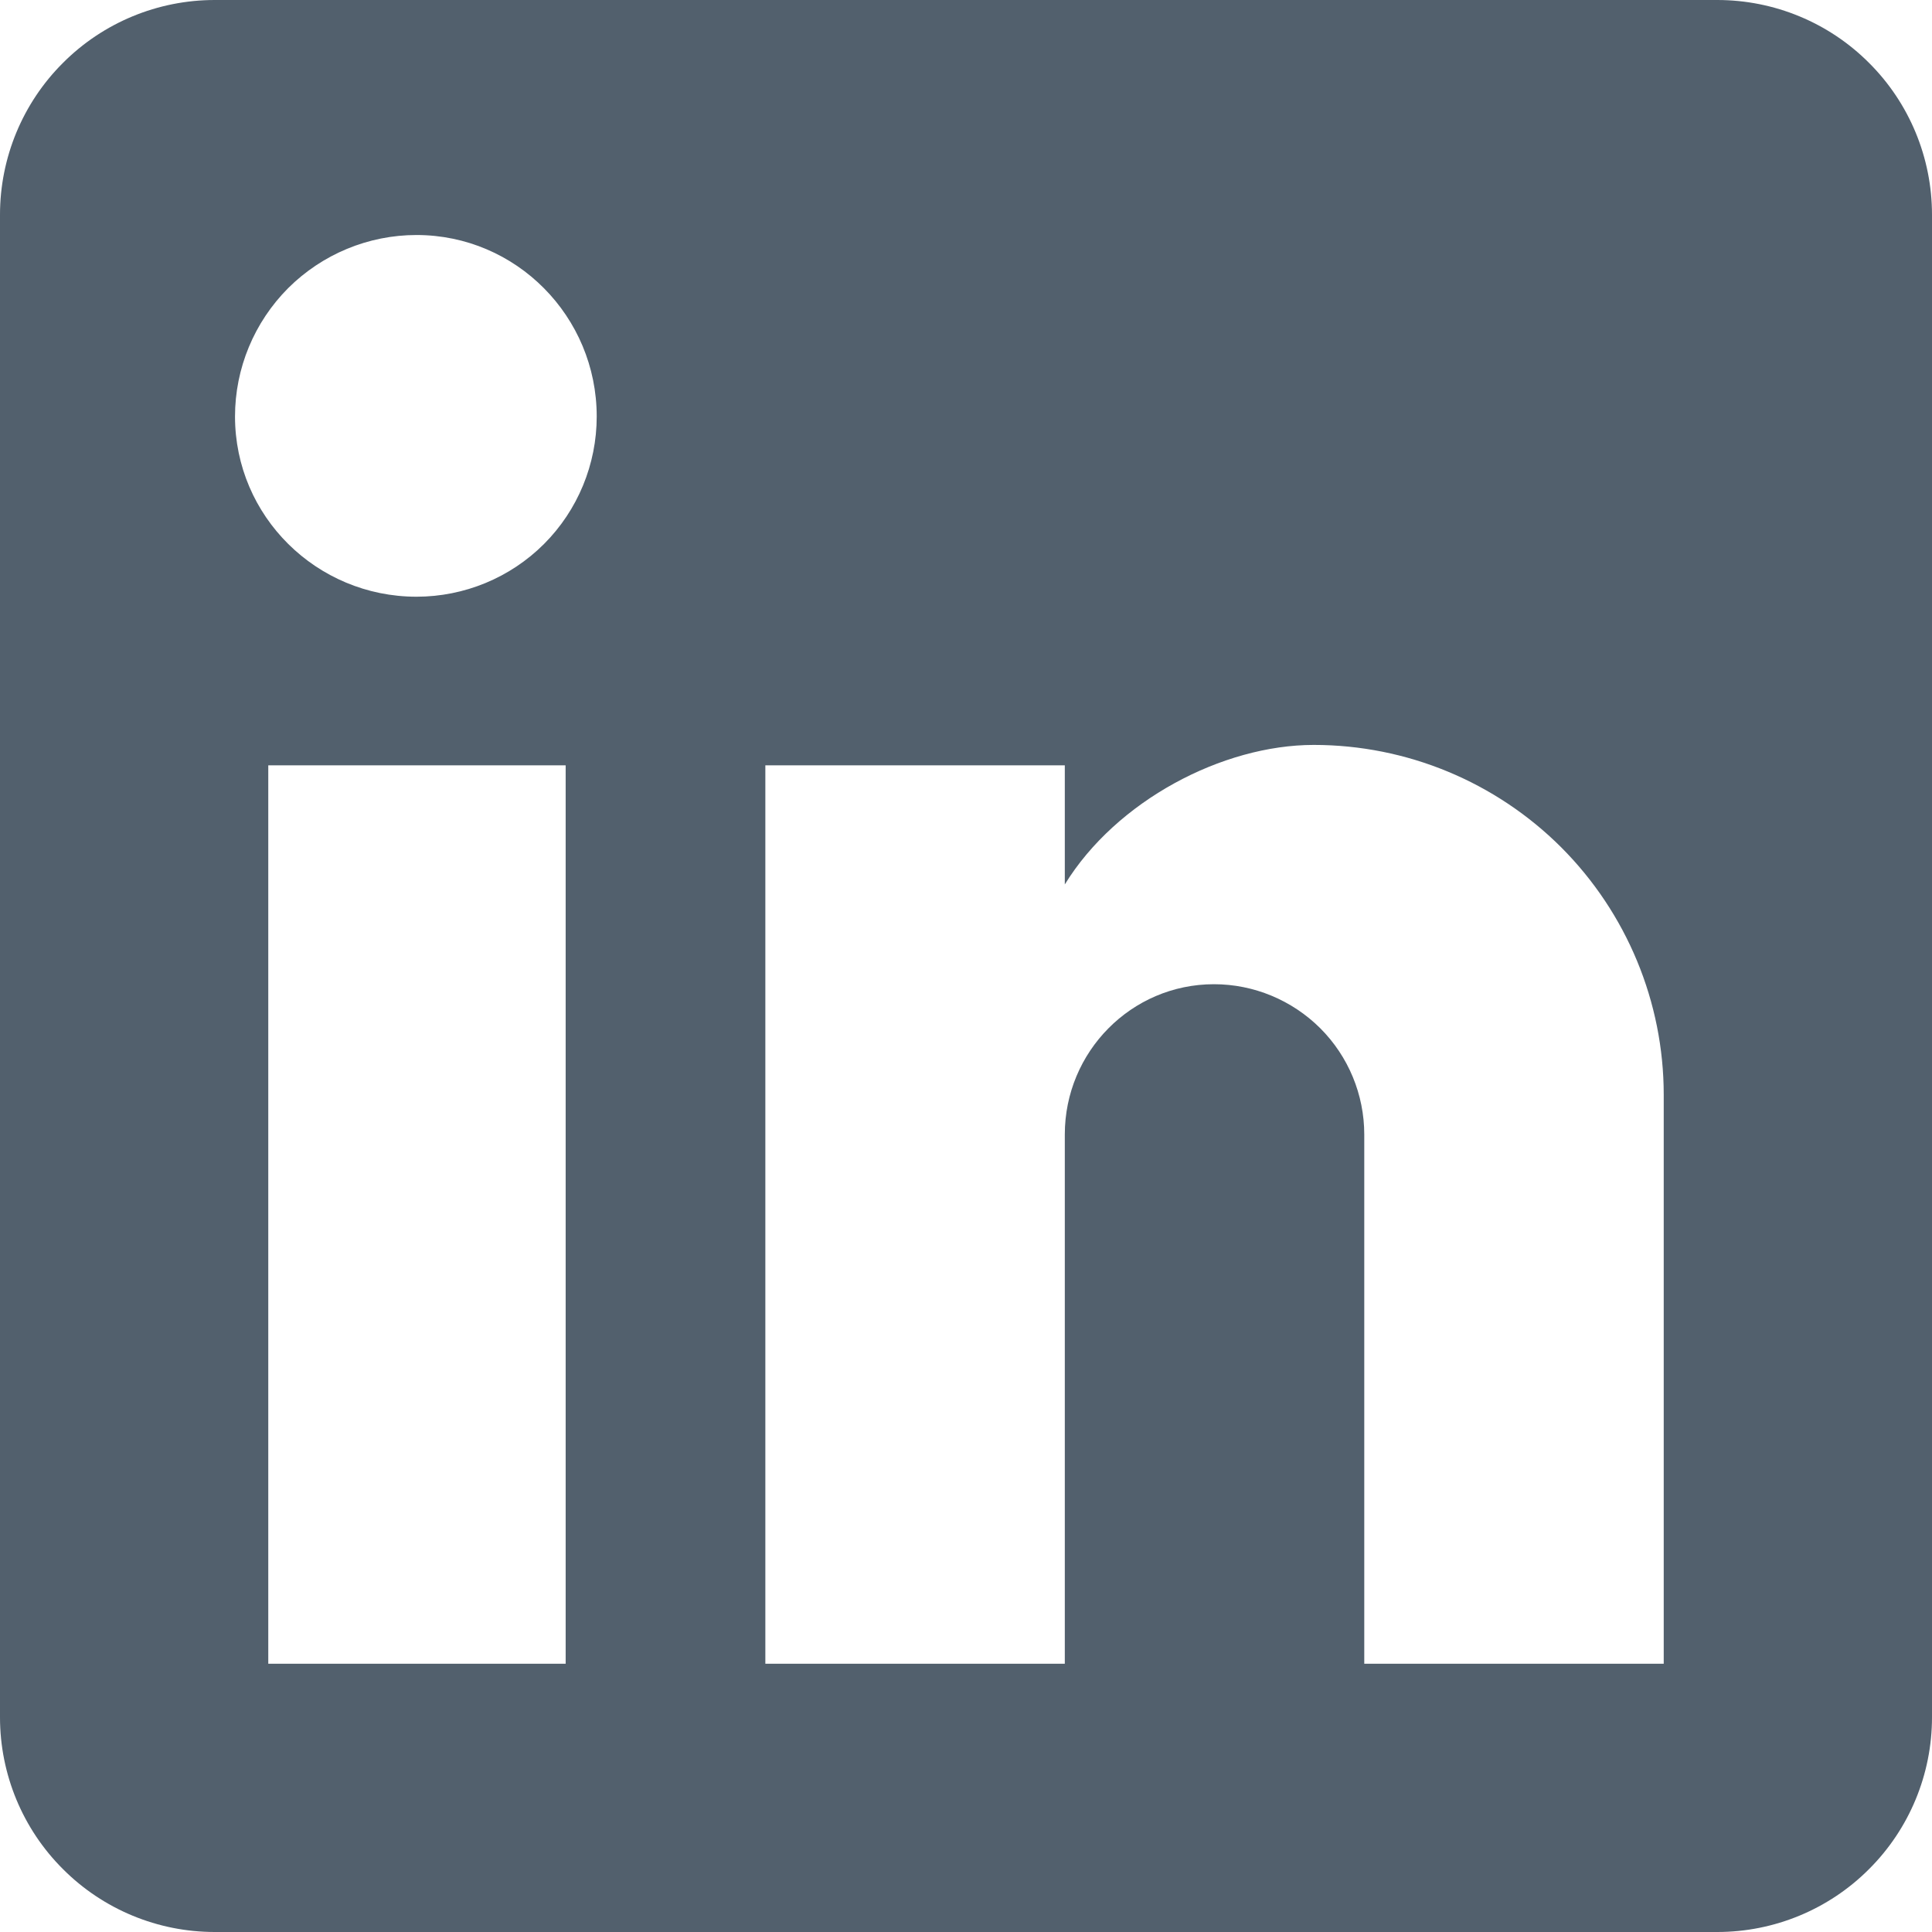 <svg width="14" height="14" viewBox="0 0 14 14" fill="none" xmlns="http://www.w3.org/2000/svg">
<path d="M12.444 0C12.857 0 13.253 0.164 13.544 0.456C13.836 0.747 14 1.143 14 1.556V12.444C14 12.857 13.836 13.253 13.544 13.544C13.253 13.836 12.857 14 12.444 14H1.556C1.143 14 0.747 13.836 0.456 13.544C0.164 13.253 0 12.857 0 12.444V1.556C0 1.143 0.164 0.747 0.456 0.456C0.747 0.164 1.143 0 1.556 0H12.444ZM12.056 12.056V7.933C12.056 7.261 11.788 6.616 11.313 6.14C10.837 5.665 10.193 5.398 9.52 5.398C8.859 5.398 8.089 5.802 7.716 6.409V5.546H5.546V12.056H7.716V8.221C7.716 7.622 8.198 7.132 8.797 7.132C9.085 7.132 9.362 7.247 9.567 7.451C9.771 7.655 9.886 7.932 9.886 8.221V12.056H12.056ZM3.018 4.324C3.364 4.324 3.697 4.187 3.942 3.942C4.187 3.697 4.324 3.364 4.324 3.018C4.324 2.294 3.741 1.703 3.018 1.703C2.669 1.703 2.335 1.842 2.088 2.088C1.842 2.335 1.703 2.669 1.703 3.018C1.703 3.741 2.294 4.324 3.018 4.324ZM4.099 12.056V5.546H1.944V12.056H4.099Z" fill="#52606D"/>
</svg>
